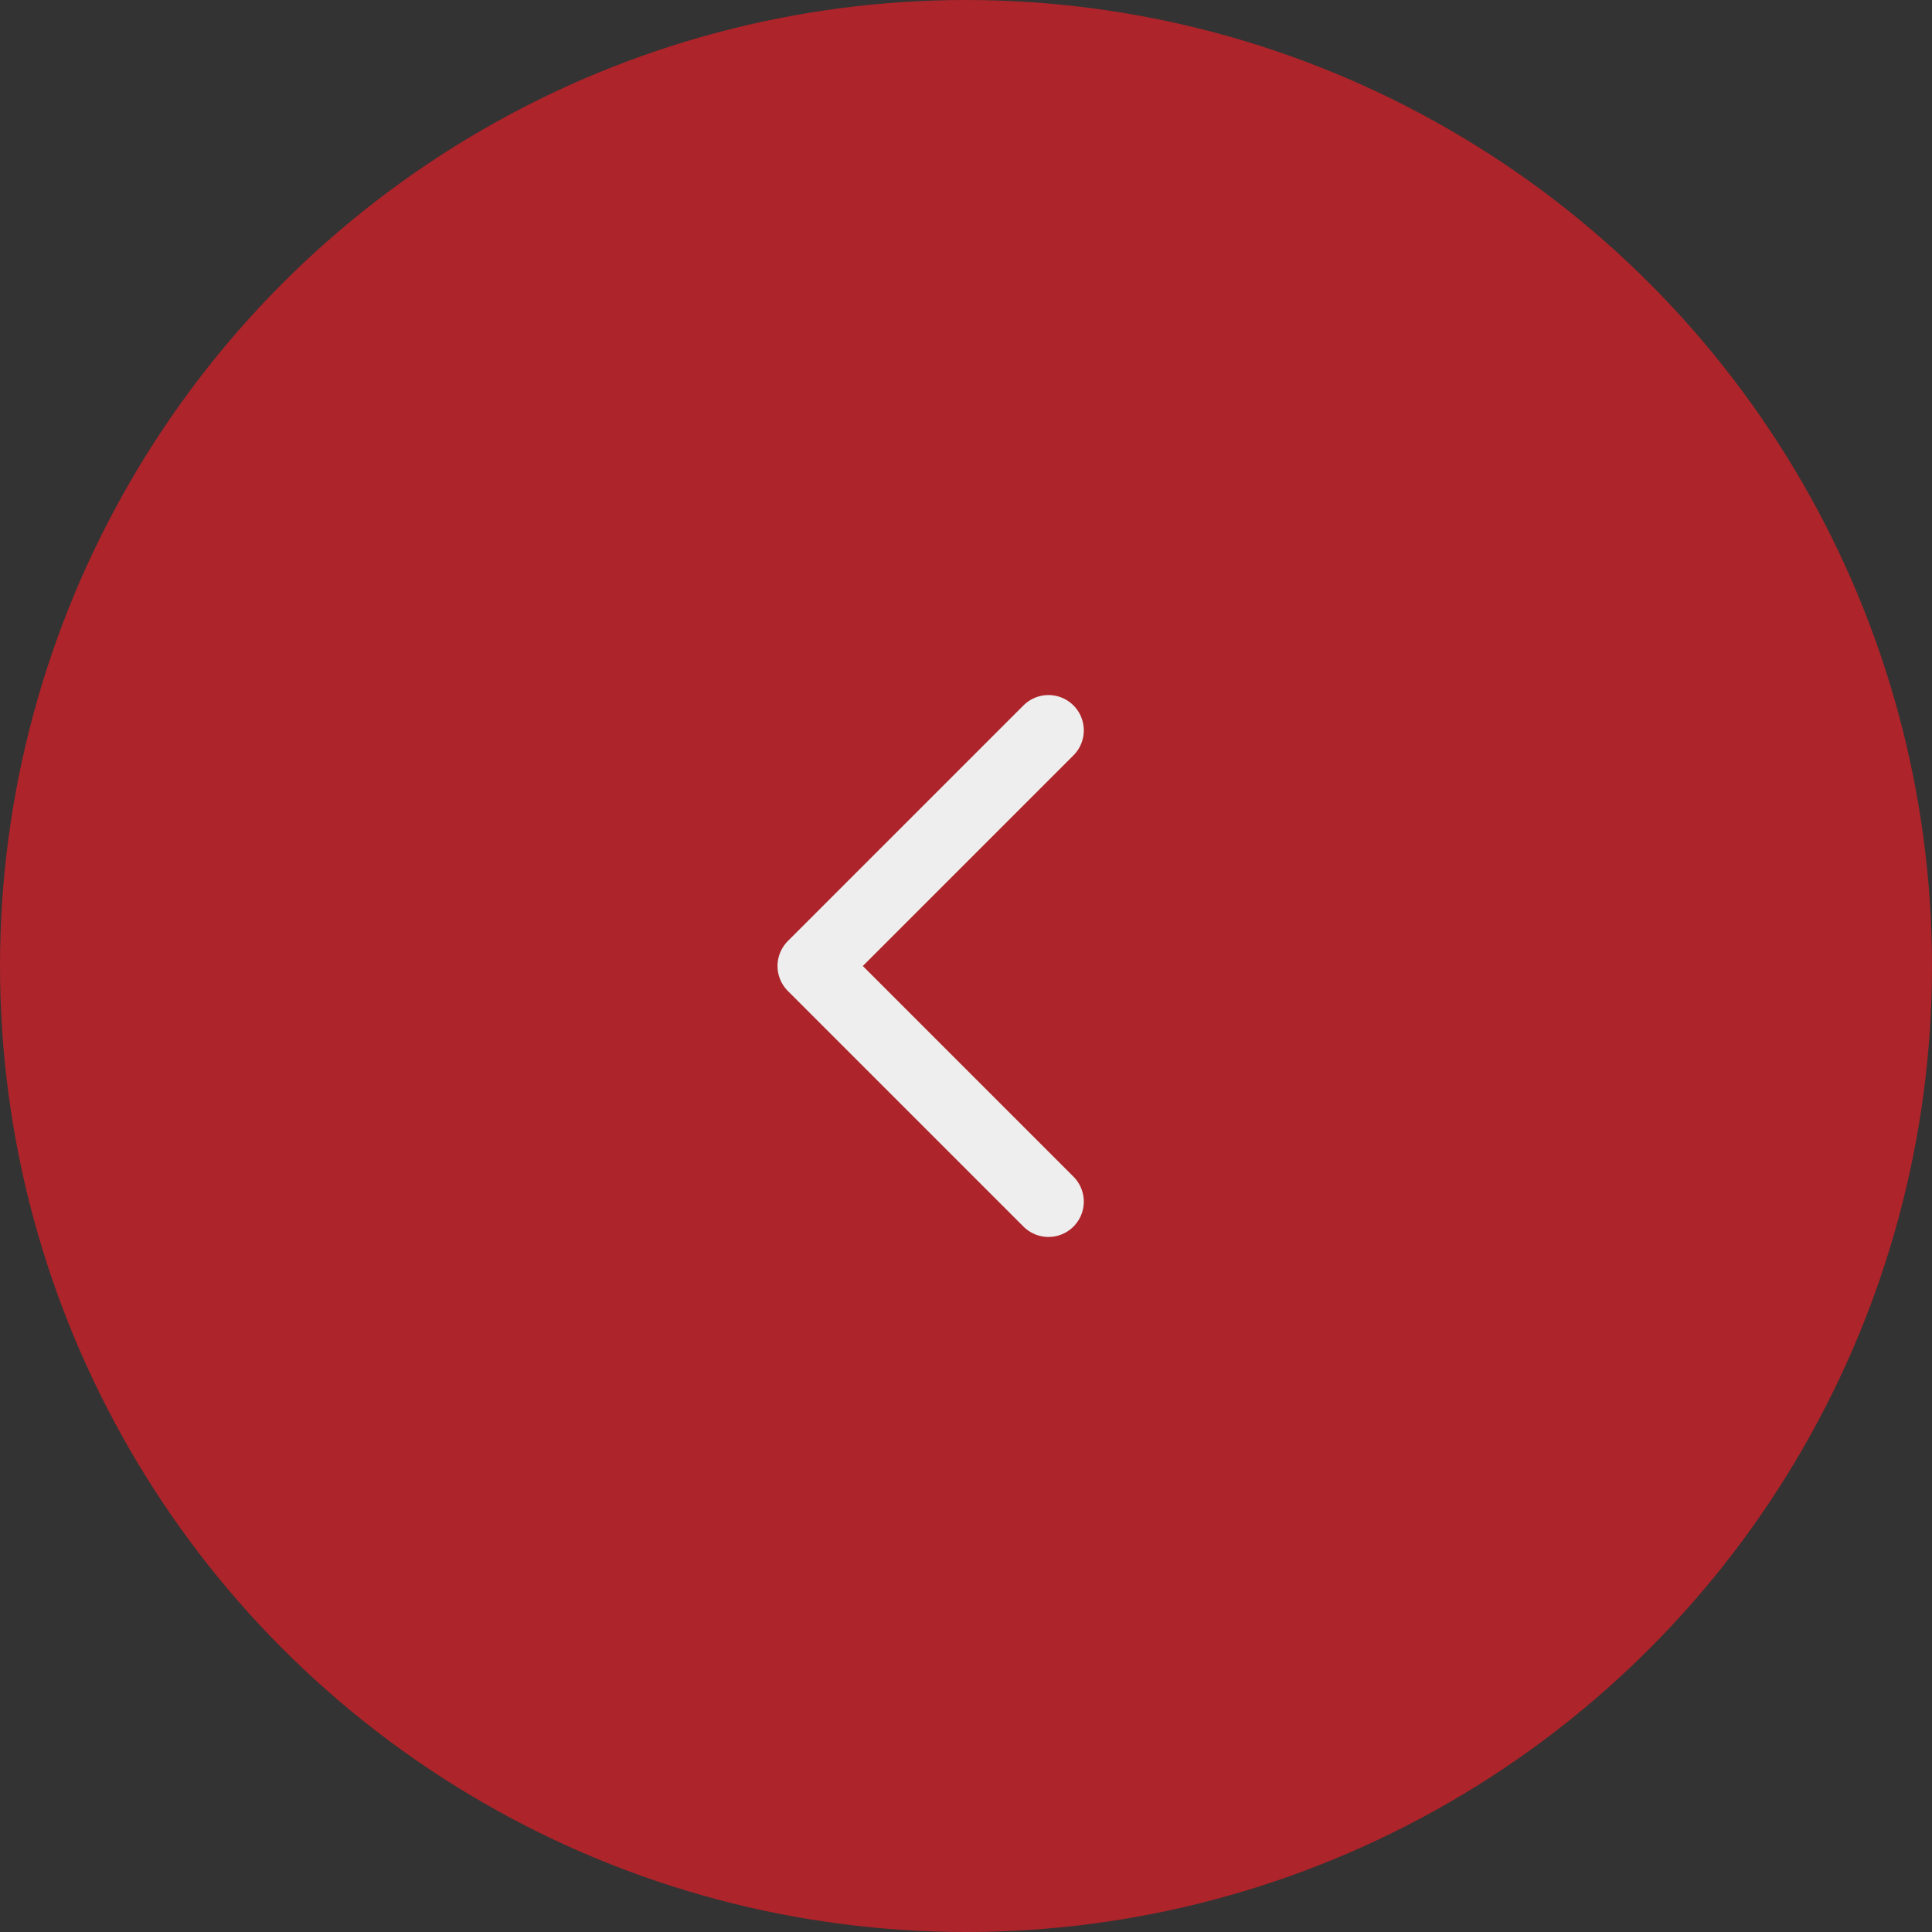 <svg width="82" height="82" viewBox="0 0 82 82" fill="none" xmlns="http://www.w3.org/2000/svg">
<rect x="0" y="0" width="82" height="82" fill="#333333" stroke="none"/>
<circle cx="41" cy="41" r="41" fill="#AD242A"/>
<path d="M44.5 51L34.5 41L44.5 31" stroke="#EEEEEE" stroke-width="3" stroke-linecap="round" stroke-linejoin="round"/>
</svg>
